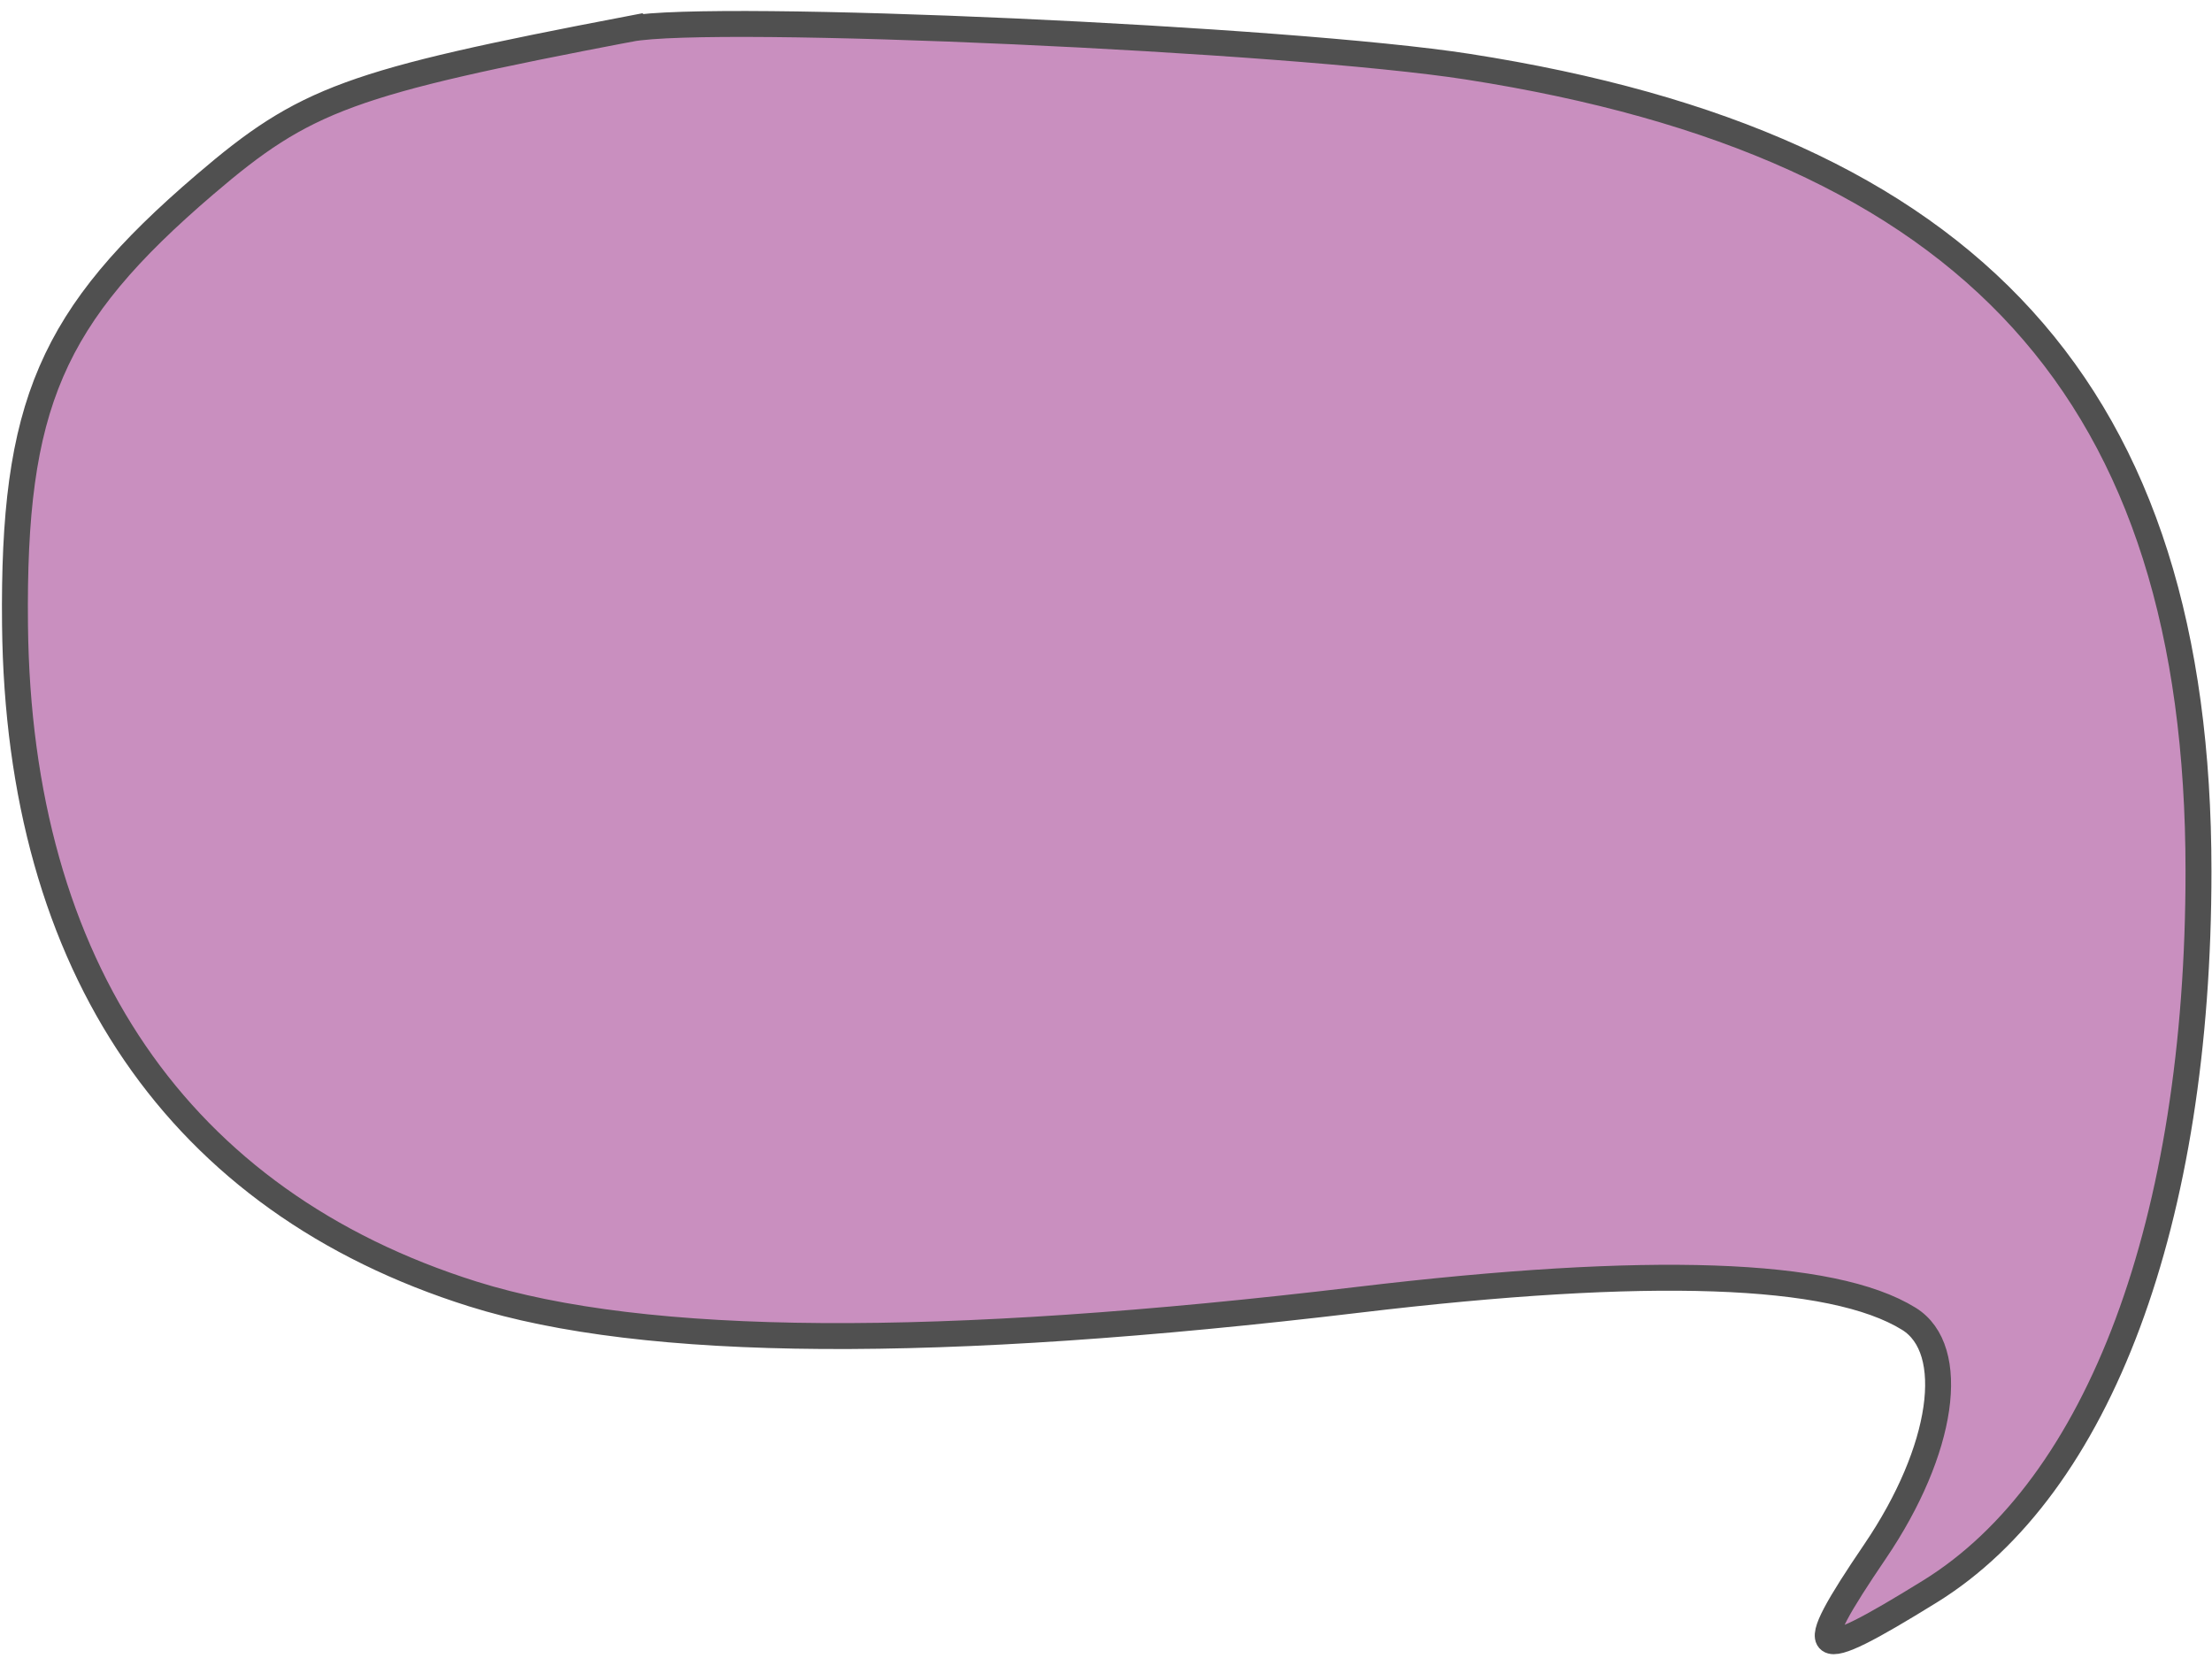 <?xml version="1.0" encoding="UTF-8" standalone="no"?><svg xmlns="http://www.w3.org/2000/svg" xmlns:xlink="http://www.w3.org/1999/xlink" fill="#000000" height="238.2" preserveAspectRatio="xMidYMid meet" version="1" viewBox="5.3 40.6 316.2 238.2" width="316.2" zoomAndPan="magnify"><defs><linearGradient id="c" xlink:actuate="onLoad" xlink:show="other" xlink:type="simple"><stop offset="0" stop-color="#333333"/><stop offset="1" stop-color="#b4b4b4" stop-opacity="0"/></linearGradient><linearGradient id="a" xlink:actuate="onLoad" xlink:show="other" xlink:type="simple"><stop offset="0" stop-color="#dddddd"/><stop offset="1" stop-color="#ffffff"/></linearGradient><clipPath clipPathUnits="userSpaceOnUse" id="b"><path d="m 137.52,778.737 h 95.04 v -114.96 h -95.04 z"/></clipPath></defs><g id="change1_1"><path d="M 95.352,44.723 C 55.23,52.397 48.928,54.705 34.587,66.981 12.567,85.83 7.119,98.465 7.445,129.936 c 0.507,48.927 23.426,82.426 65.432,95.638 24.627,7.746 66.378,8.02 126.636,0.831 41.567,-4.959 67.688,-4.057 78.648,2.717 7.076,4.373 4.99,18.798 -4.806,33.234 -10.562,15.564 -9.415,16.407 7.822,5.754 24.229,-14.974 38.392,-52.956 38.392,-102.957 0,-68.238 -32.243,-103.755 -104.414,-115.015 -25.508,-3.98 -107.848,-7.701 -119.803,-5.414 z" fill="#c98fbf" stroke="#505050" stroke-width="3.706"/></g></svg>